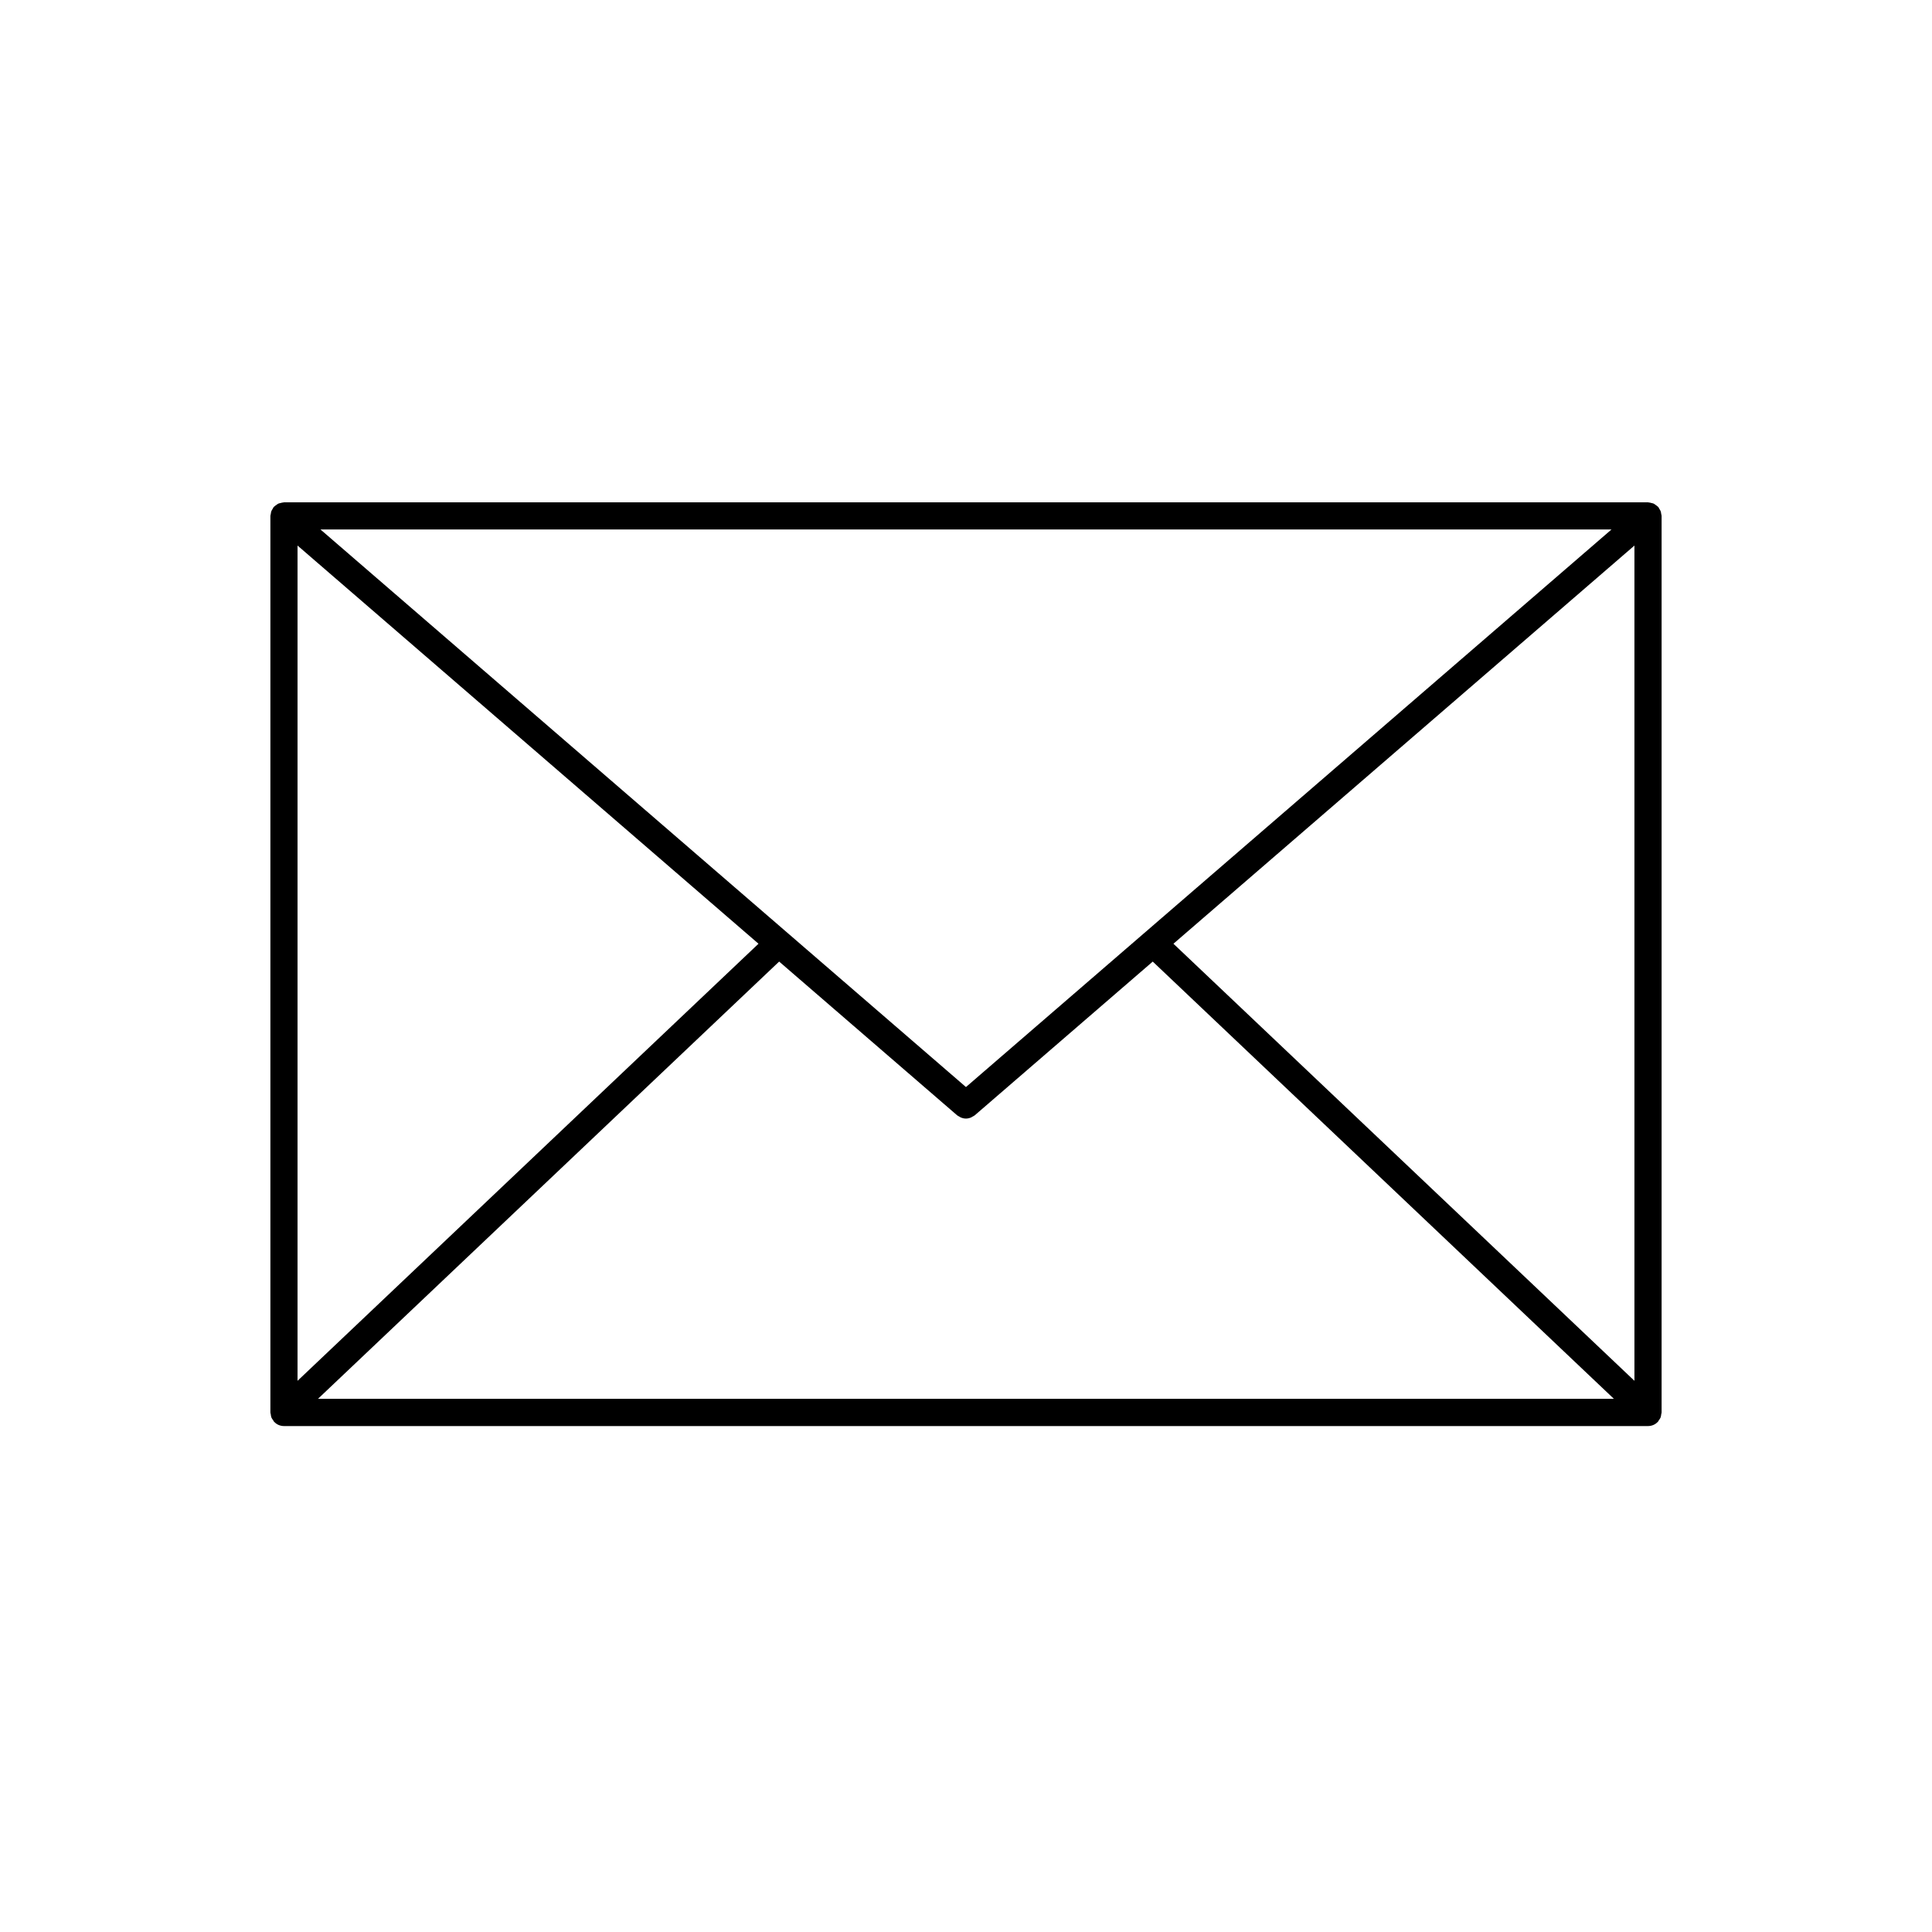 <?xml version="1.0" encoding="UTF-8"?>
<!-- Uploaded to: ICON Repo, www.svgrepo.com, Generator: ICON Repo Mixer Tools -->
<svg fill="#000000" width="800px" height="800px" version="1.1" viewBox="144 144 512 512" xmlns="http://www.w3.org/2000/svg">
 <path d="m584.24 518.81c0.023-0.172 0.102-0.324 0.102-0.504v-237.58c0-0.176-0.074-0.328-0.102-0.5-0.035-0.254-0.059-0.5-0.148-0.746-0.094-0.25-0.238-0.457-0.379-0.676-0.09-0.141-0.133-0.301-0.242-0.434-0.027-0.031-0.07-0.047-0.098-0.078-0.188-0.199-0.414-0.34-0.641-0.496-0.164-0.113-0.312-0.25-0.492-0.332-0.195-0.09-0.414-0.113-0.625-0.168-0.246-0.062-0.488-0.141-0.742-0.148-0.043 0-0.082-0.027-0.125-0.027l-361.5 0.004c-0.047 0-0.082 0.023-0.129 0.027-0.258 0.008-0.5 0.086-0.754 0.152-0.207 0.055-0.422 0.078-0.609 0.164-0.184 0.082-0.336 0.223-0.504 0.34-0.223 0.152-0.449 0.289-0.629 0.488-0.031 0.031-0.07 0.043-0.098 0.078-0.113 0.129-0.152 0.293-0.242 0.434-0.141 0.219-0.289 0.426-0.379 0.676-0.09 0.246-0.113 0.492-0.148 0.746-0.023 0.172-0.102 0.32-0.102 0.5v237.59c0 0.18 0.078 0.332 0.102 0.504 0.039 0.277 0.059 0.559 0.168 0.824 0.109 0.273 0.289 0.496 0.457 0.73 0.098 0.137 0.145 0.297 0.262 0.422 0.012 0.012 0.027 0.016 0.039 0.027 0.332 0.344 0.727 0.625 1.172 0.812s0.922 0.281 1.398 0.281h361.49c0.477 0 0.953-0.094 1.398-0.281 0.445-0.188 0.84-0.469 1.172-0.812 0.012-0.012 0.027-0.016 0.039-0.027 0.117-0.125 0.168-0.285 0.262-0.422 0.168-0.234 0.348-0.457 0.457-0.73 0.102-0.273 0.125-0.551 0.164-0.832zm-361.39-230.23 122.16 105.52-122.16 115.83zm177.14 143.5-171.07-147.77h342.15zm-49.508-33.254 47.156 40.734c0.184 0.156 0.398 0.238 0.602 0.355 0.133 0.074 0.25 0.172 0.391 0.23 0.438 0.18 0.895 0.289 1.355 0.289 0.465 0 0.918-0.109 1.355-0.289 0.141-0.059 0.258-0.156 0.391-0.23 0.203-0.113 0.418-0.195 0.602-0.355l47.156-40.73 122.21 115.87h-343.43zm104.49-4.727 122.17-105.52v221.35z"/>
</svg>